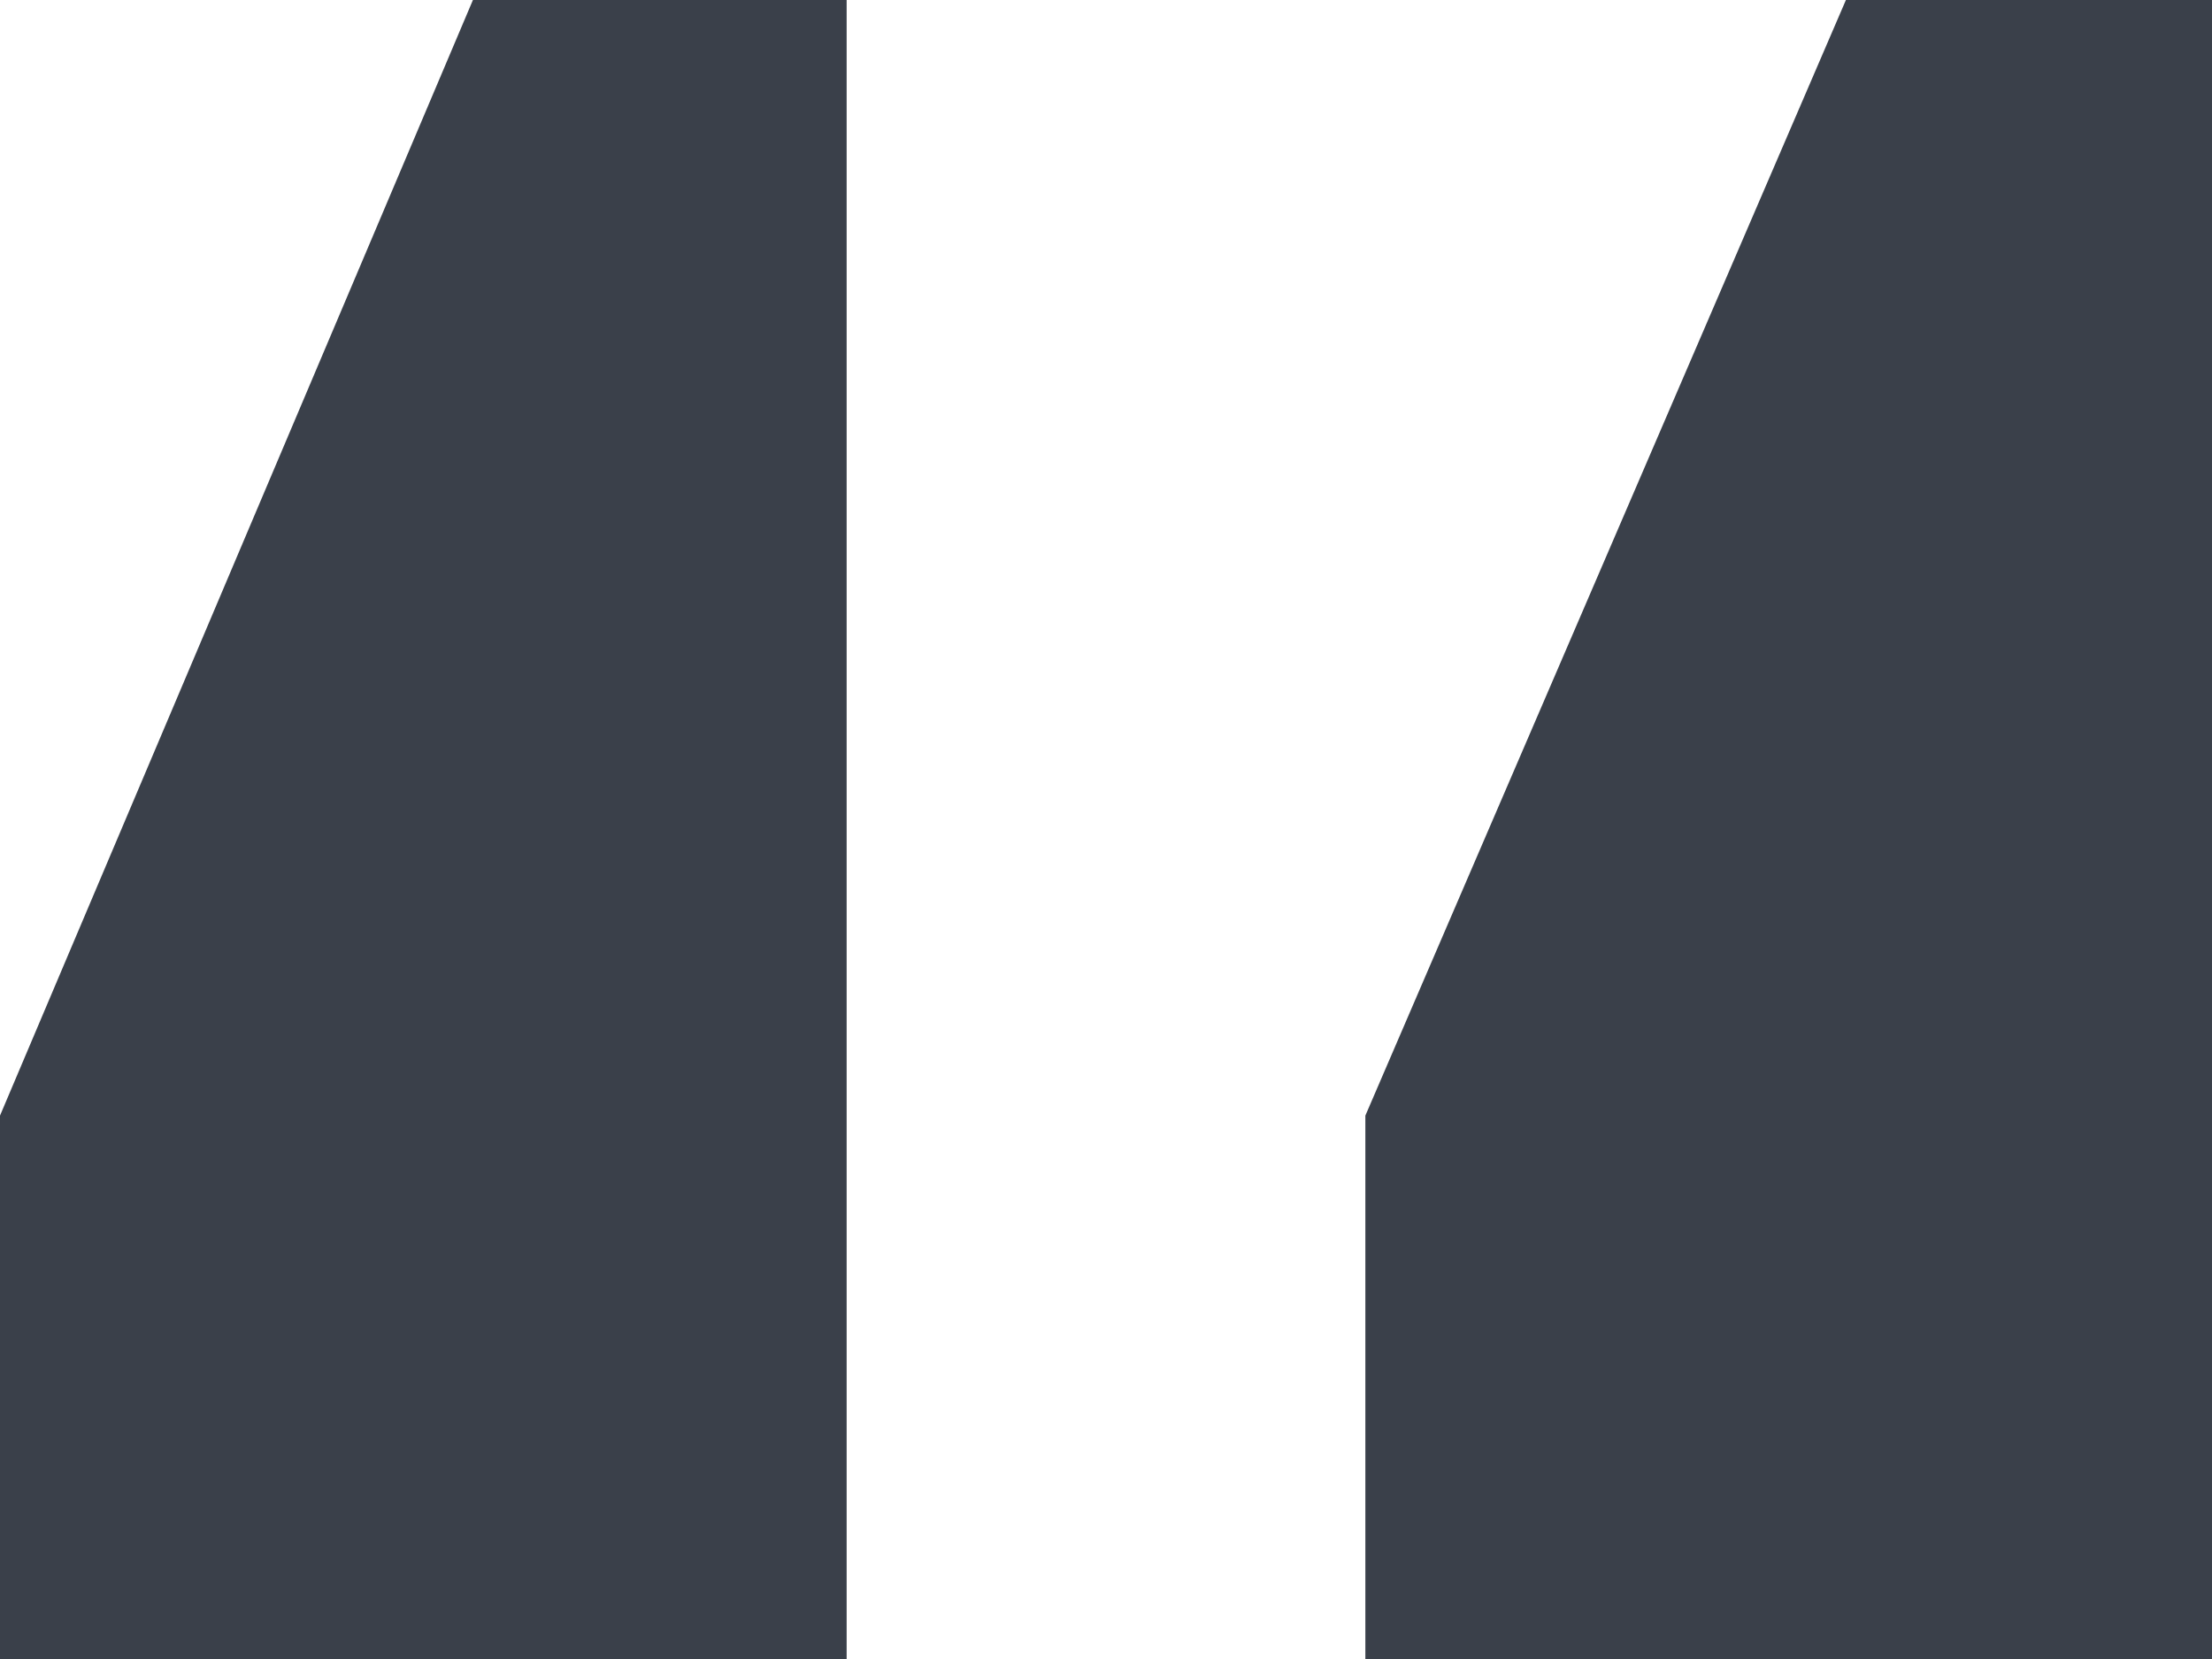 <?xml version="1.0" encoding="UTF-8"?> <svg xmlns="http://www.w3.org/2000/svg" width="20" height="15" viewBox="0 0 20 15" fill="none"><path d="M7.655 0V15H0V10.087L4.276 0H7.655ZM20 0V15H12.345V10.087L16.69 0H20Z" fill="#3A404A"></path></svg> 